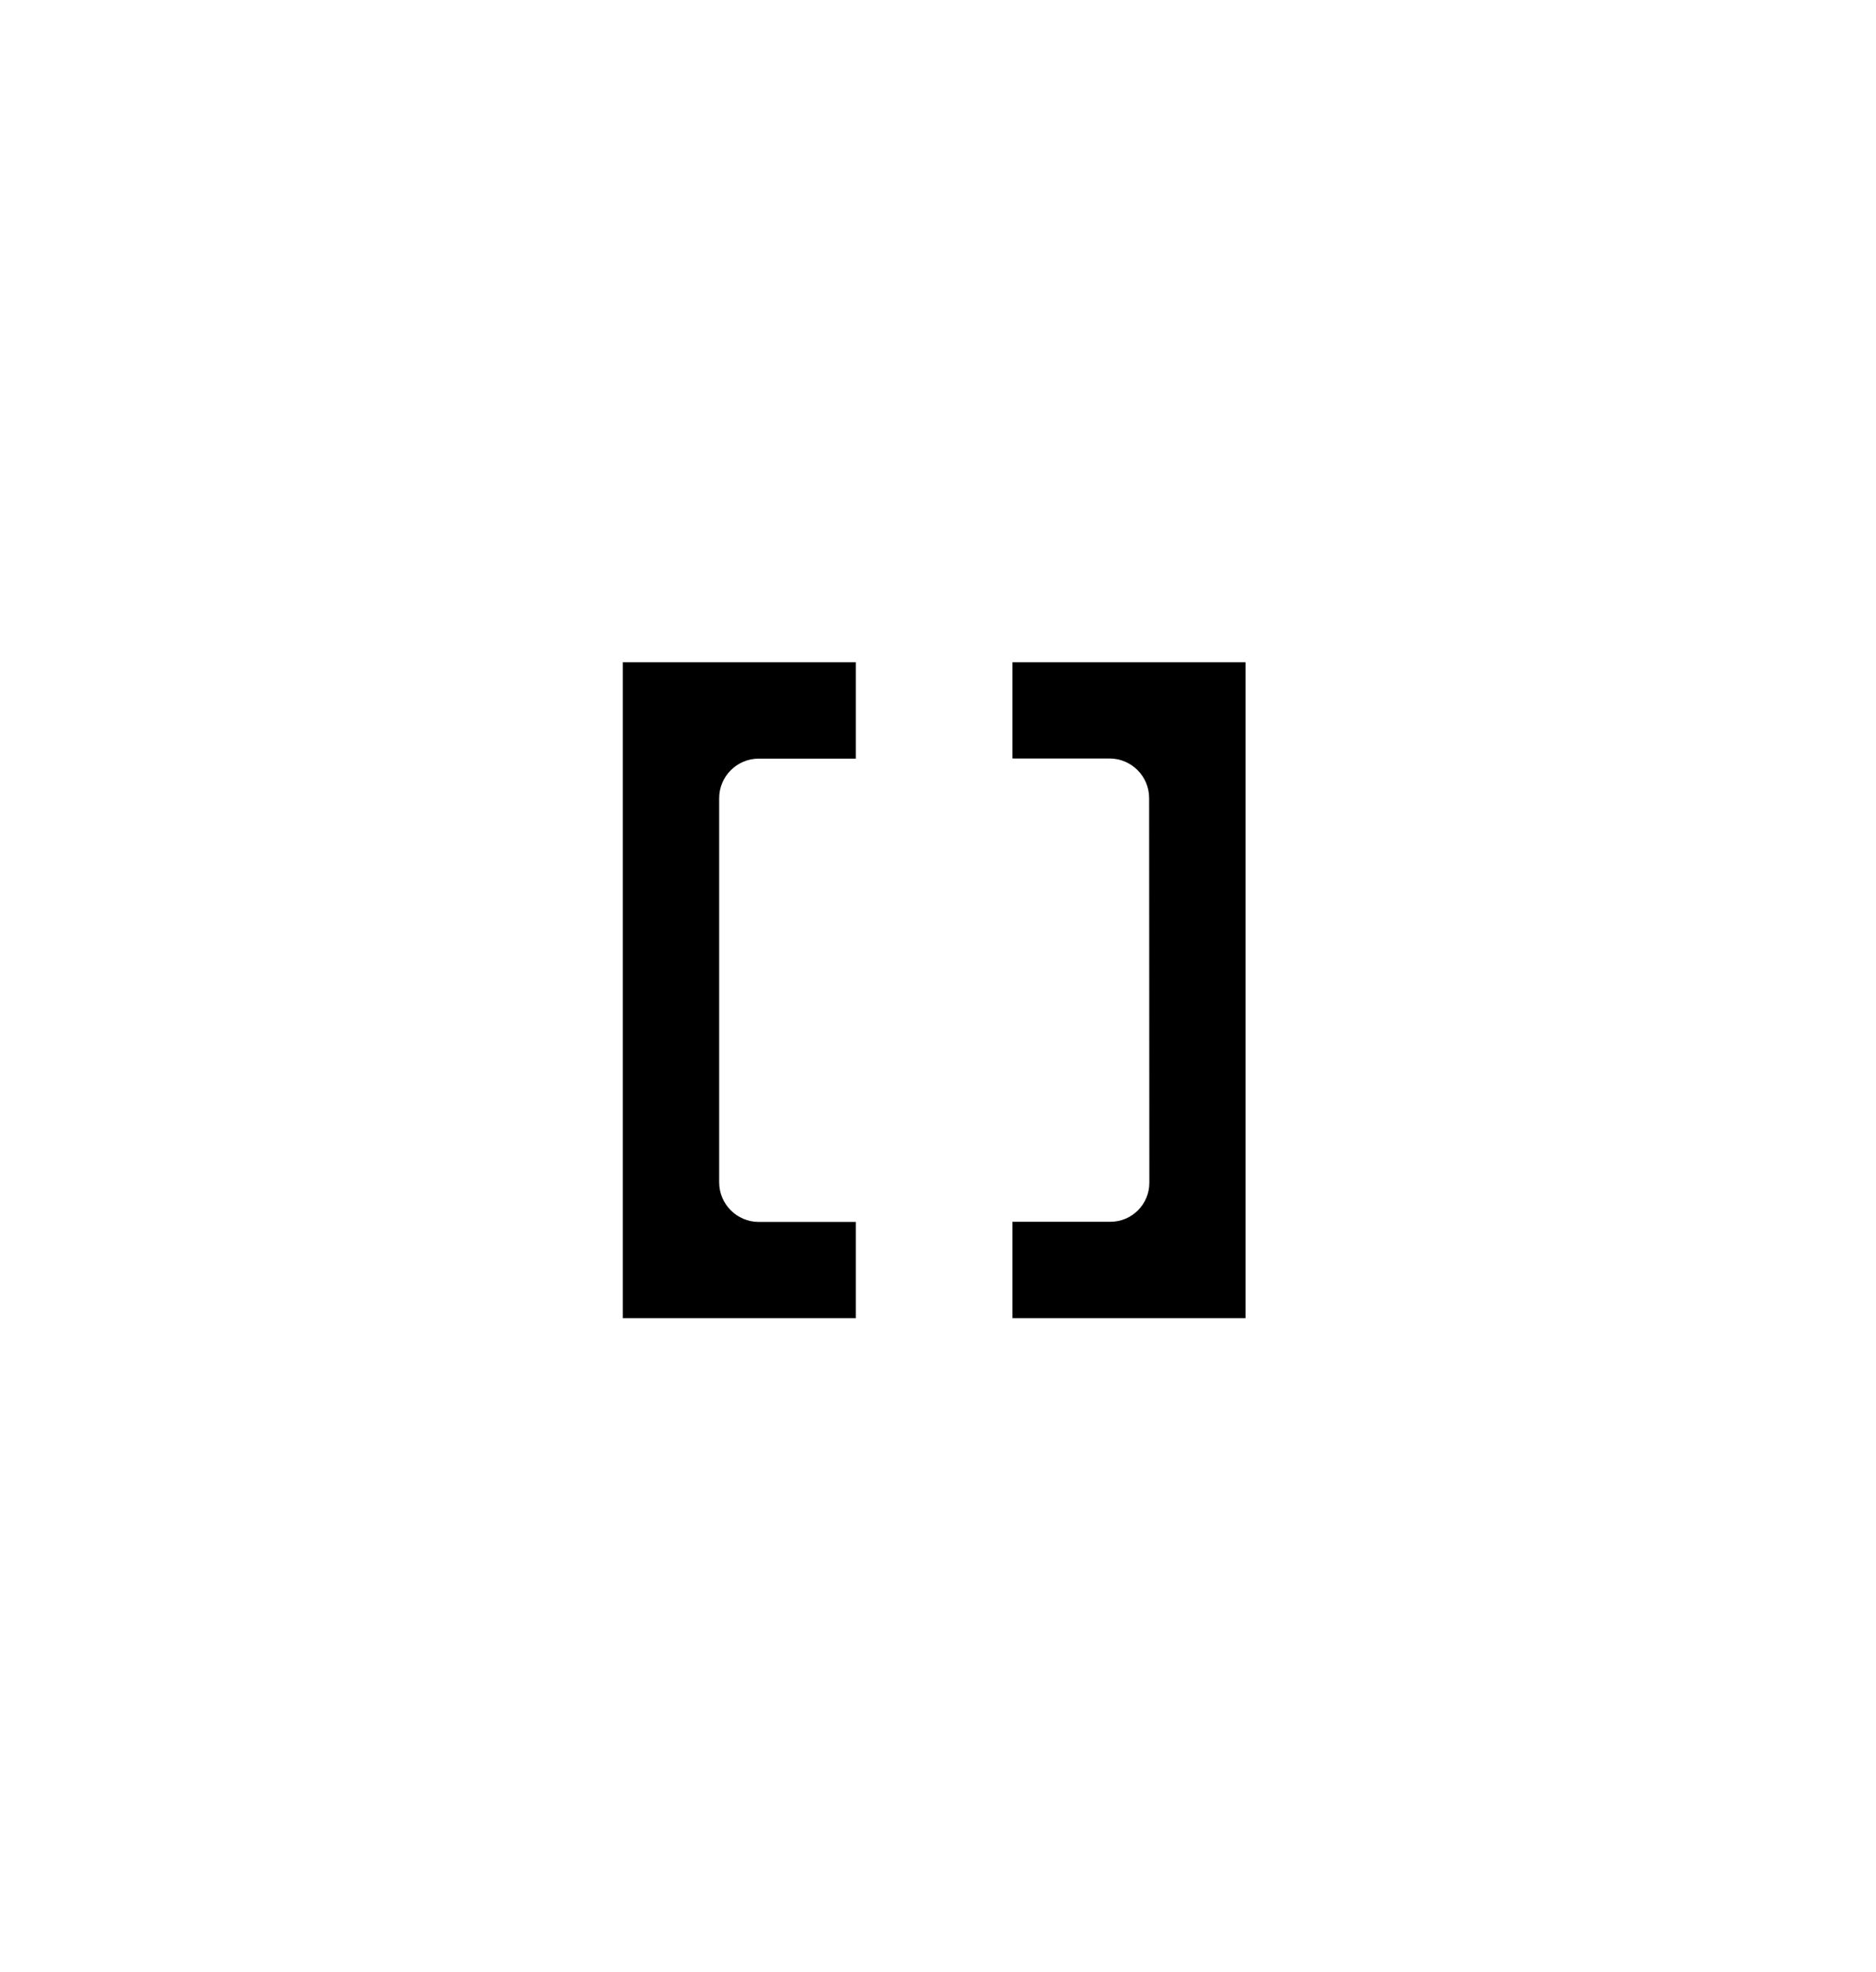 <?xml version="1.0" encoding="UTF-8"?>
<svg id="Lager_1" data-name="Lager 1" xmlns="http://www.w3.org/2000/svg" viewBox="0 0 260.96 274.31">
  <path d="M173.26,92.12v91.25h-32.42v-13.41h13.62c2.99,0,5.42-2.43,5.42-5.42l-.03-53.52c0-3.04-2.47-5.51-5.51-5.51h-13.5v-13.39h32.42Z"/>
  <path d="M86.63,183.37v-91.25h32.42v13.41h-13.5c-3.04,0-5.51,2.47-5.51,5.51v53.43c0,3.04,2.47,5.51,5.51,5.51h13.5v13.39h-32.42Z"/>
</svg>